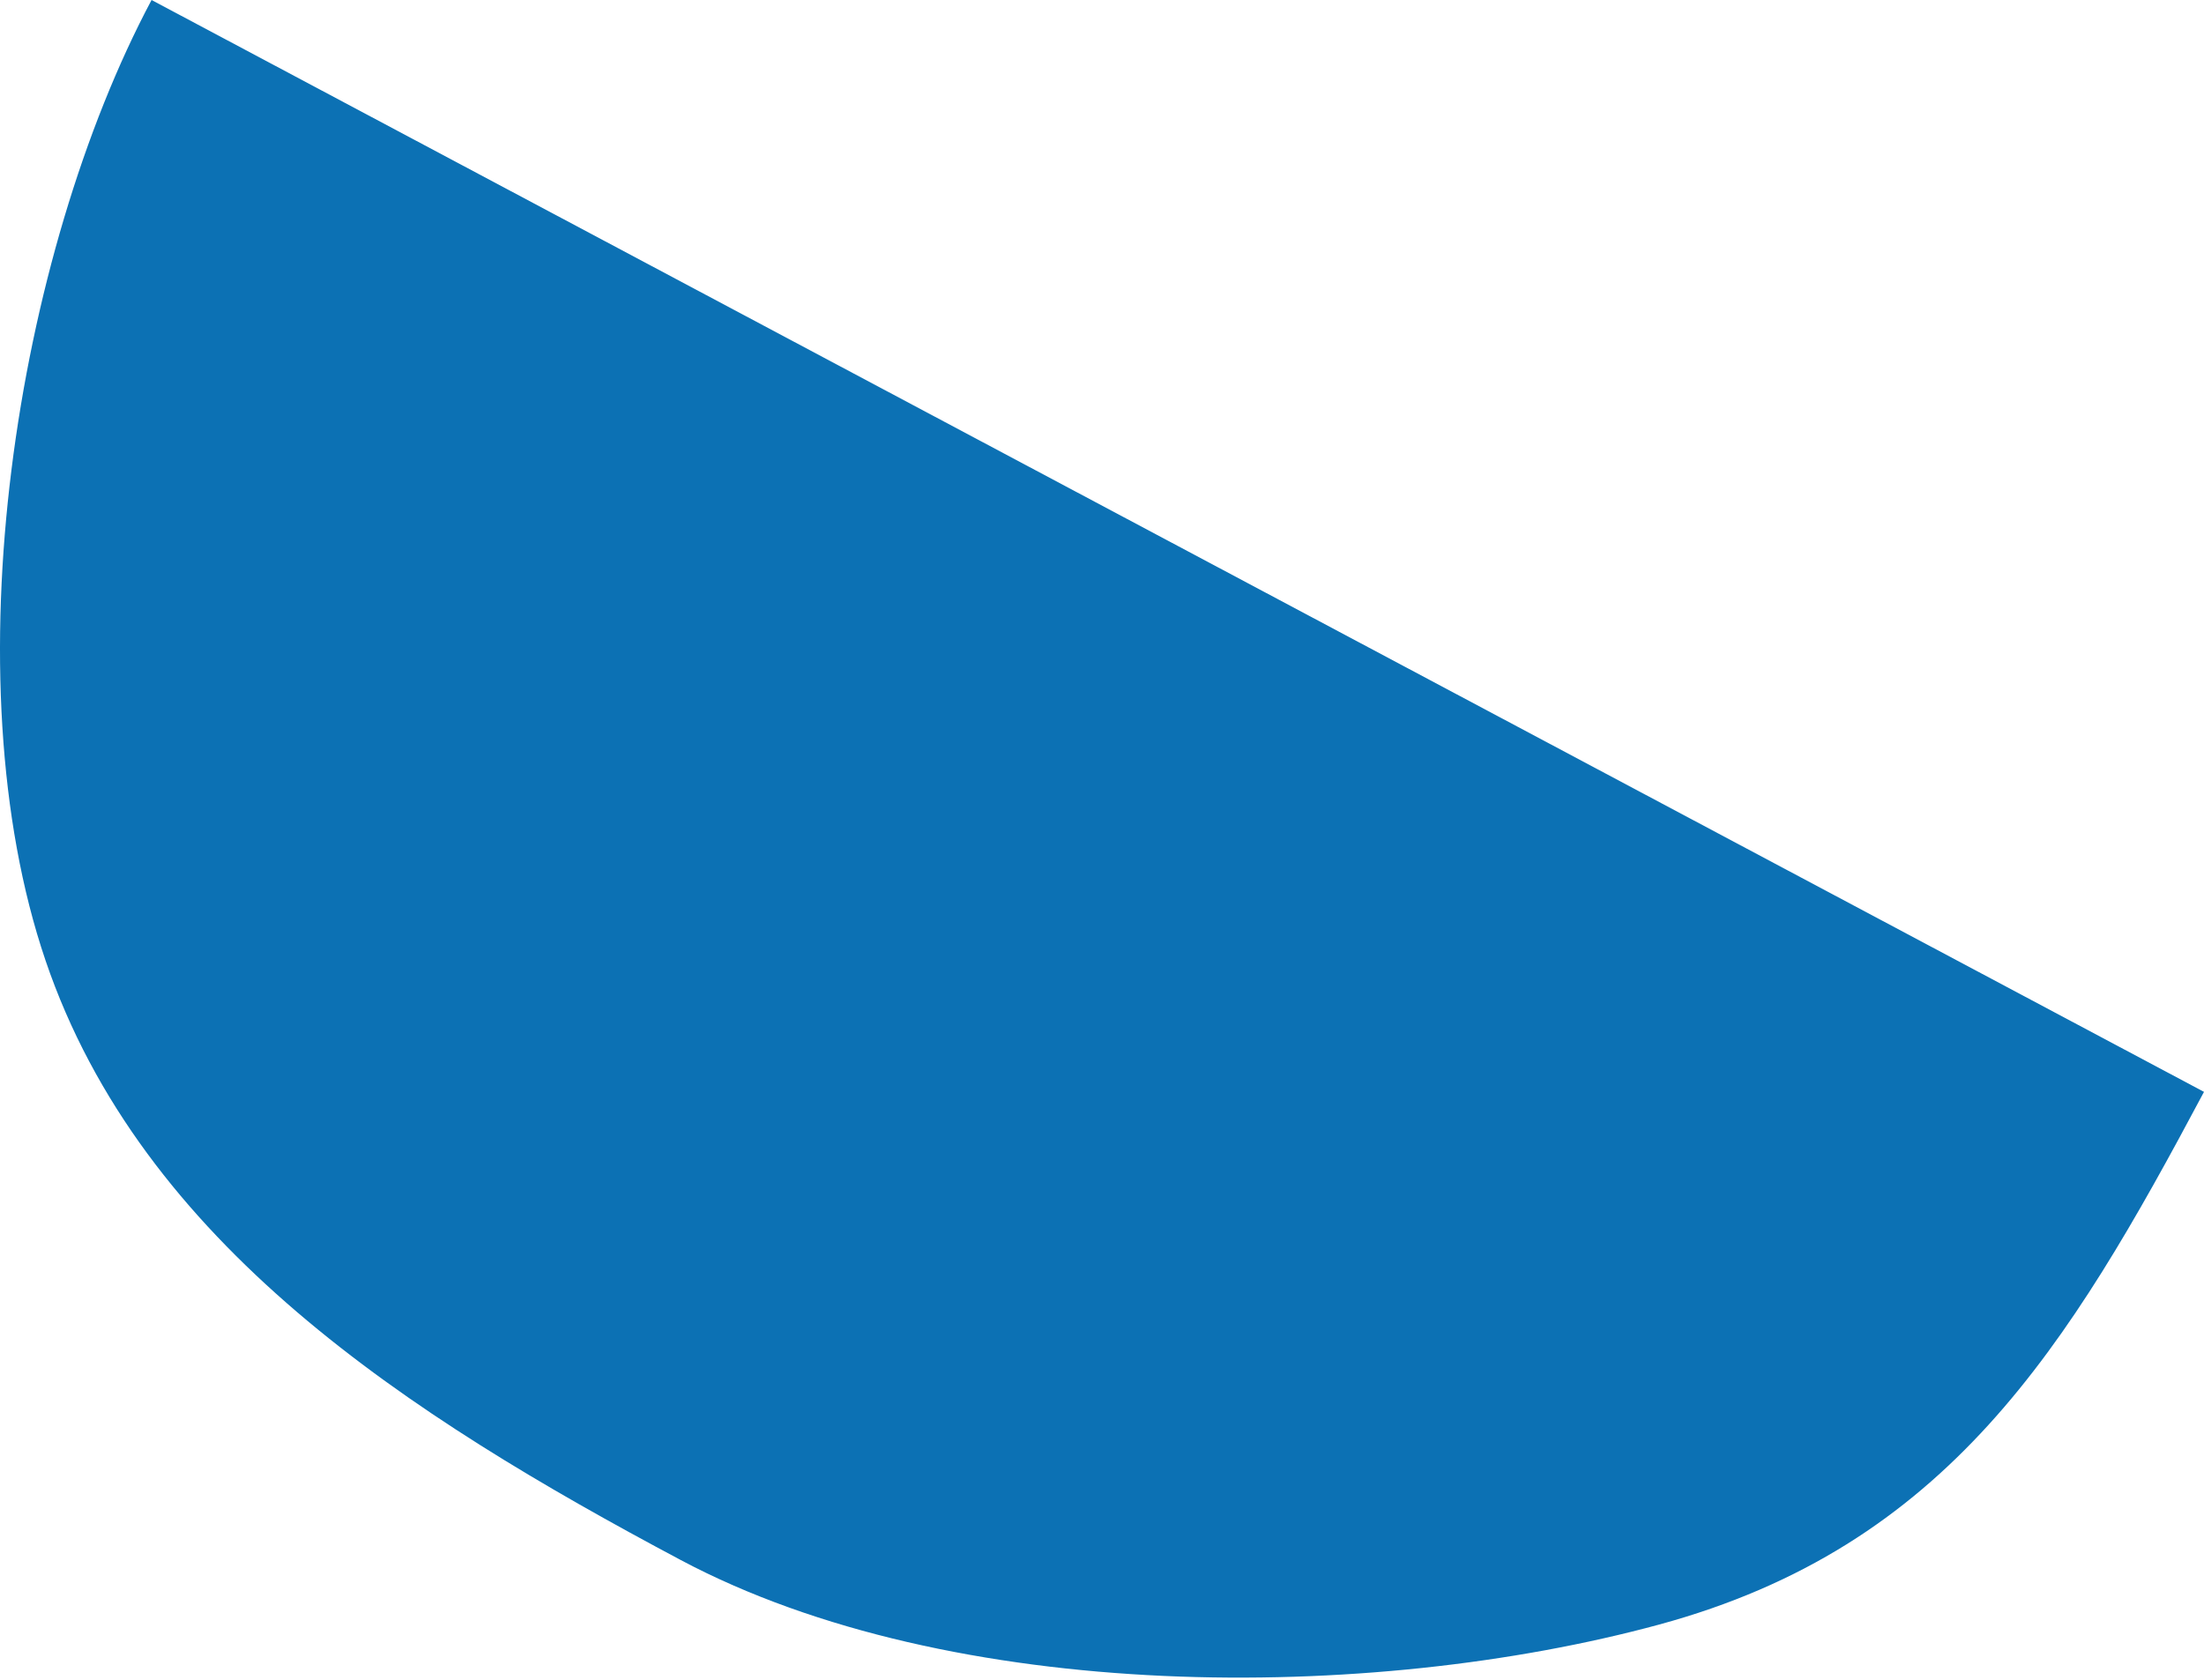 <?xml version="1.0" encoding="UTF-8"?> <svg xmlns="http://www.w3.org/2000/svg" width="160" height="122" viewBox="0 0 160 122" fill="none"> <path d="M160 79.28C150.127 97.835 141.373 112.278 120.421 117.965C99.468 123.651 69.151 123.773 49.393 113.26C29.635 102.747 10.296 90.296 3.306 69.742C-3.683 49.188 1.13 18.555 11.003 7.28688e-06L85.502 39.64L160 79.28Z" fill="#0C71B4"></path> </svg> 